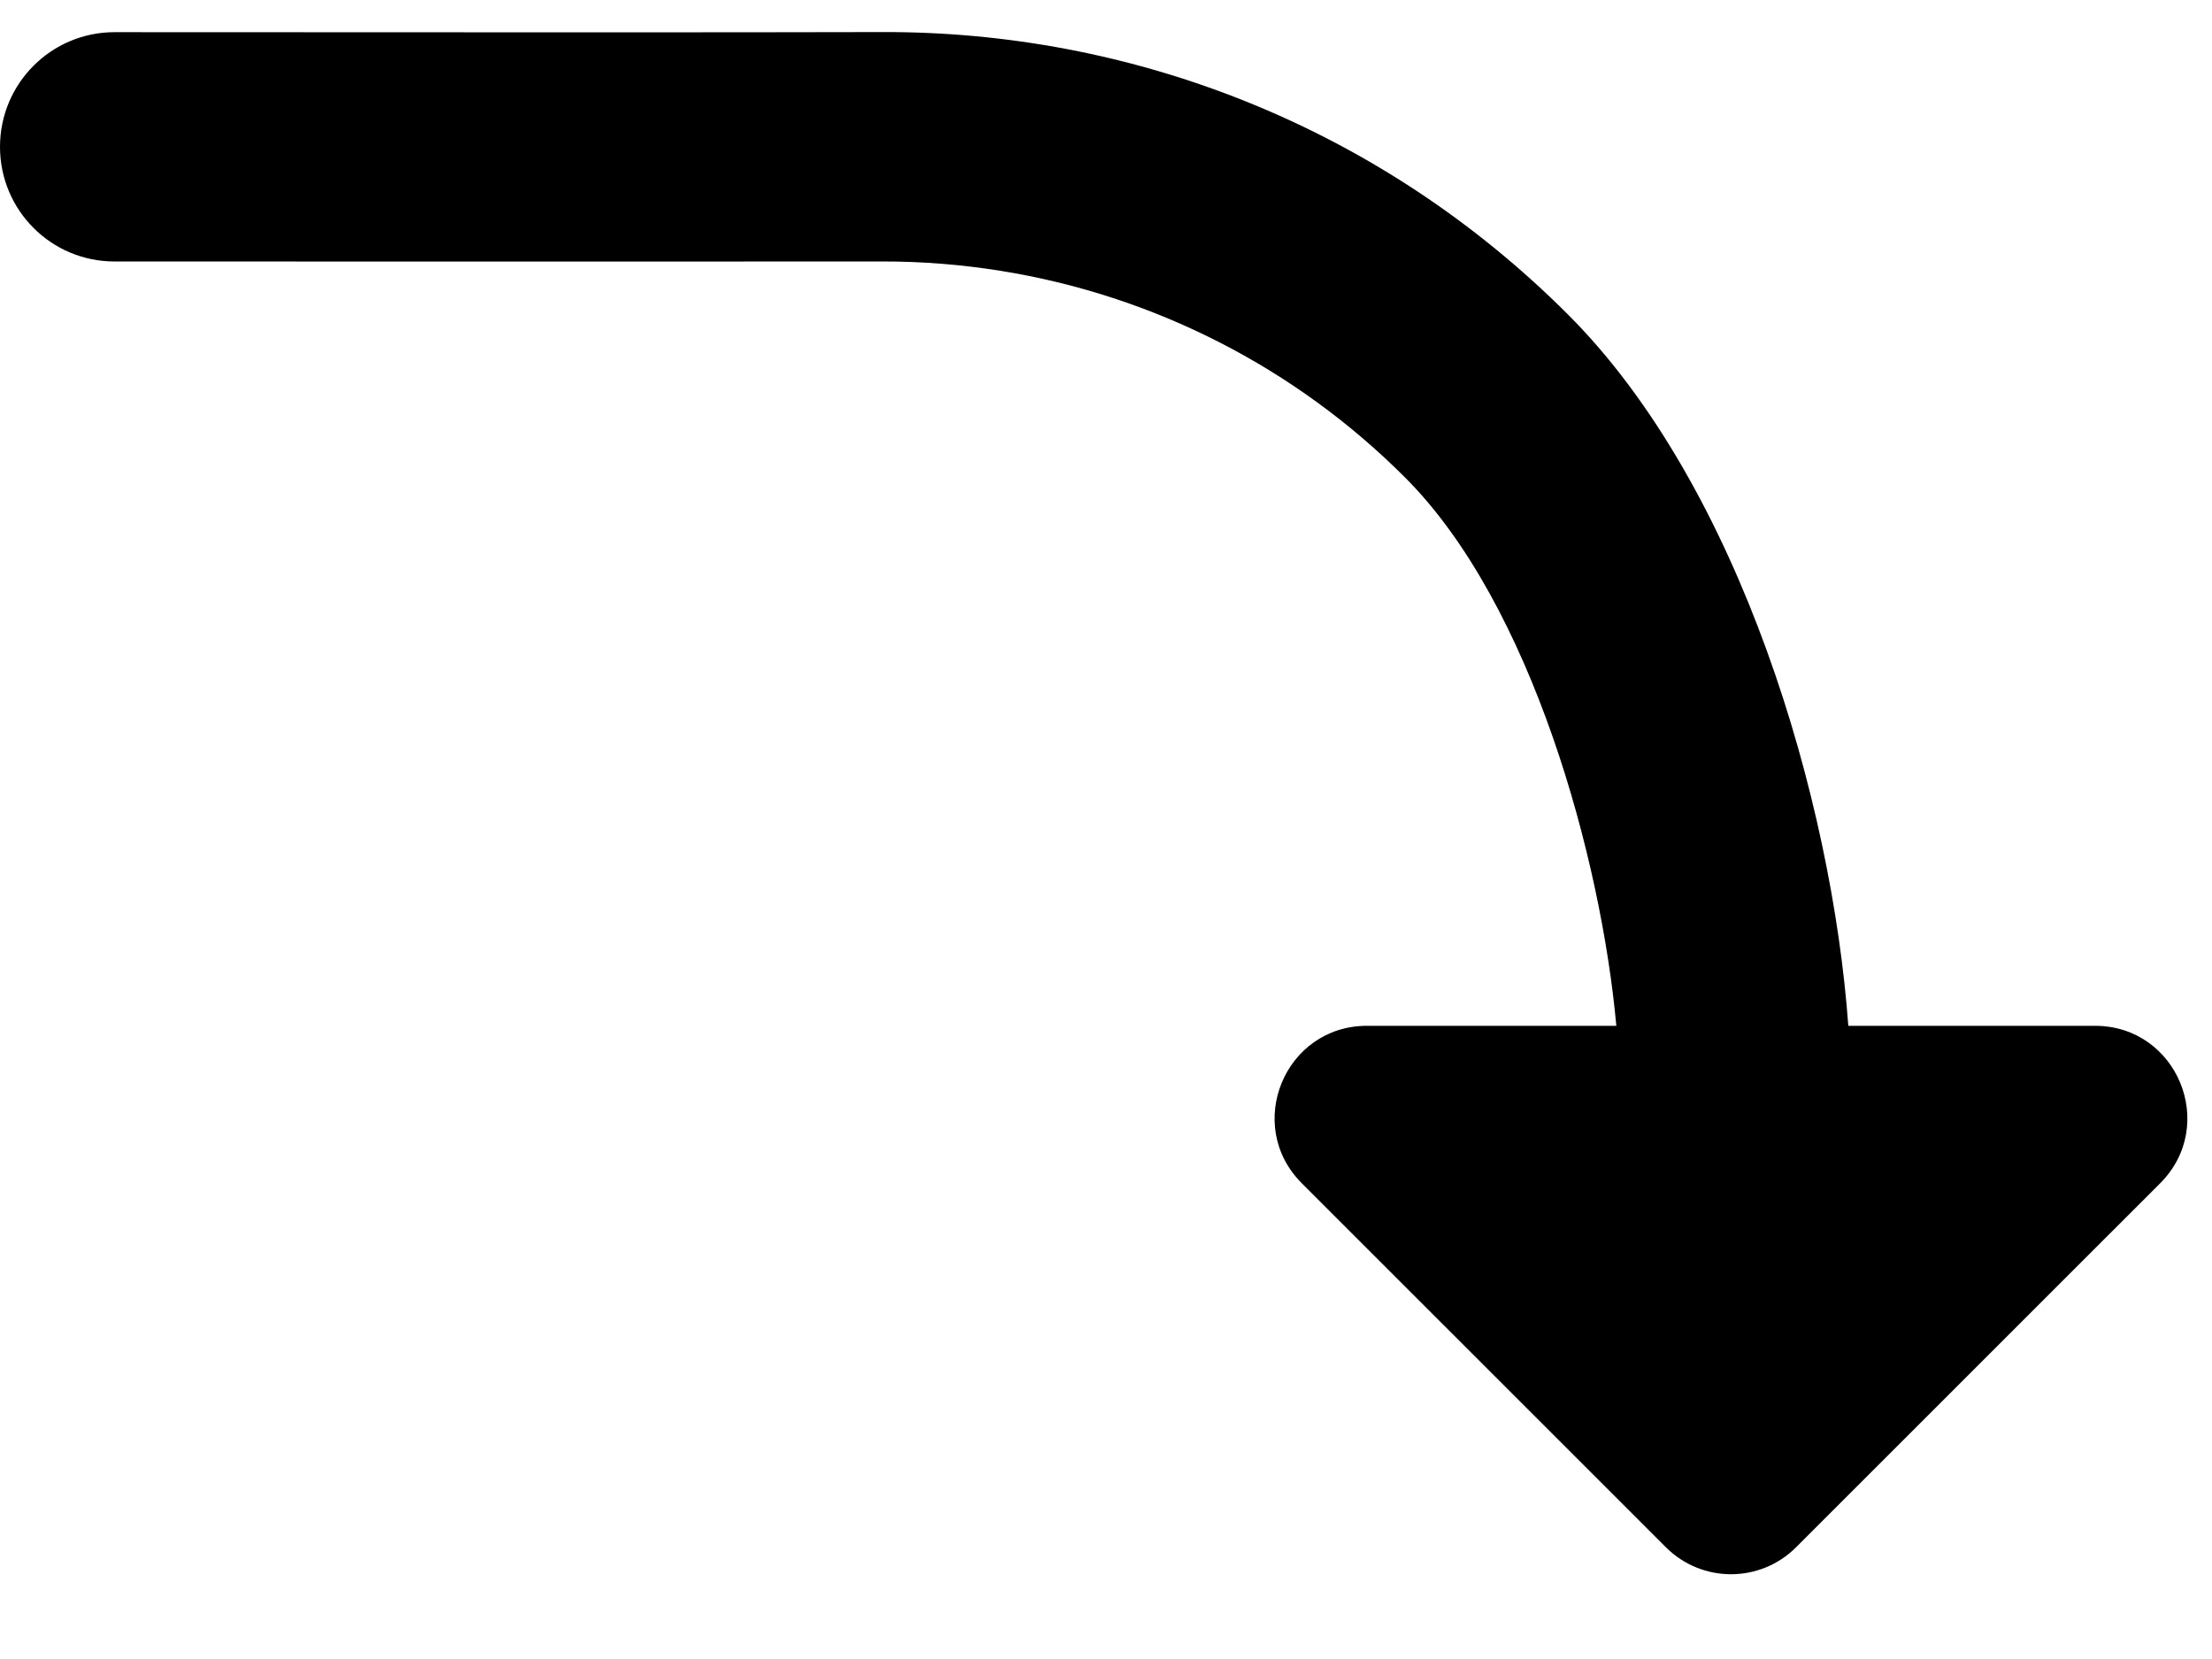 <svg width="24" height="18" viewBox="0 0 24 18" fill="none" xmlns="http://www.w3.org/2000/svg">
    <path
        d="M20.054 11.13C19.877 8.691 18.887 5.287 17.013 3.413C14.958 1.358 12.265 0.338 9.572 0.348C8.218 0.353 3.81 0.35 1.243 0.349C0.556 0.349 -1.6586e-06 0.906 -1.00683e-06 1.593V1.593C-3.55109e-07 2.28 0.555 2.837 1.242 2.837C3.749 2.838 8.551 2.839 9.572 2.837C10 2.836 10.428 2.87 10.854 2.938C12.518 3.204 14.055 3.989 15.245 5.181C16.624 6.559 17.374 9.327 17.537 11.13L14.831 11.13C13.94 11.13 13.494 12.207 14.124 12.838L18.074 16.787C18.465 17.178 19.098 17.178 19.488 16.787L23.438 12.838C24.068 12.207 23.622 11.13 22.731 11.13L20.054 11.13Z"
        fill="black" />
</svg>
